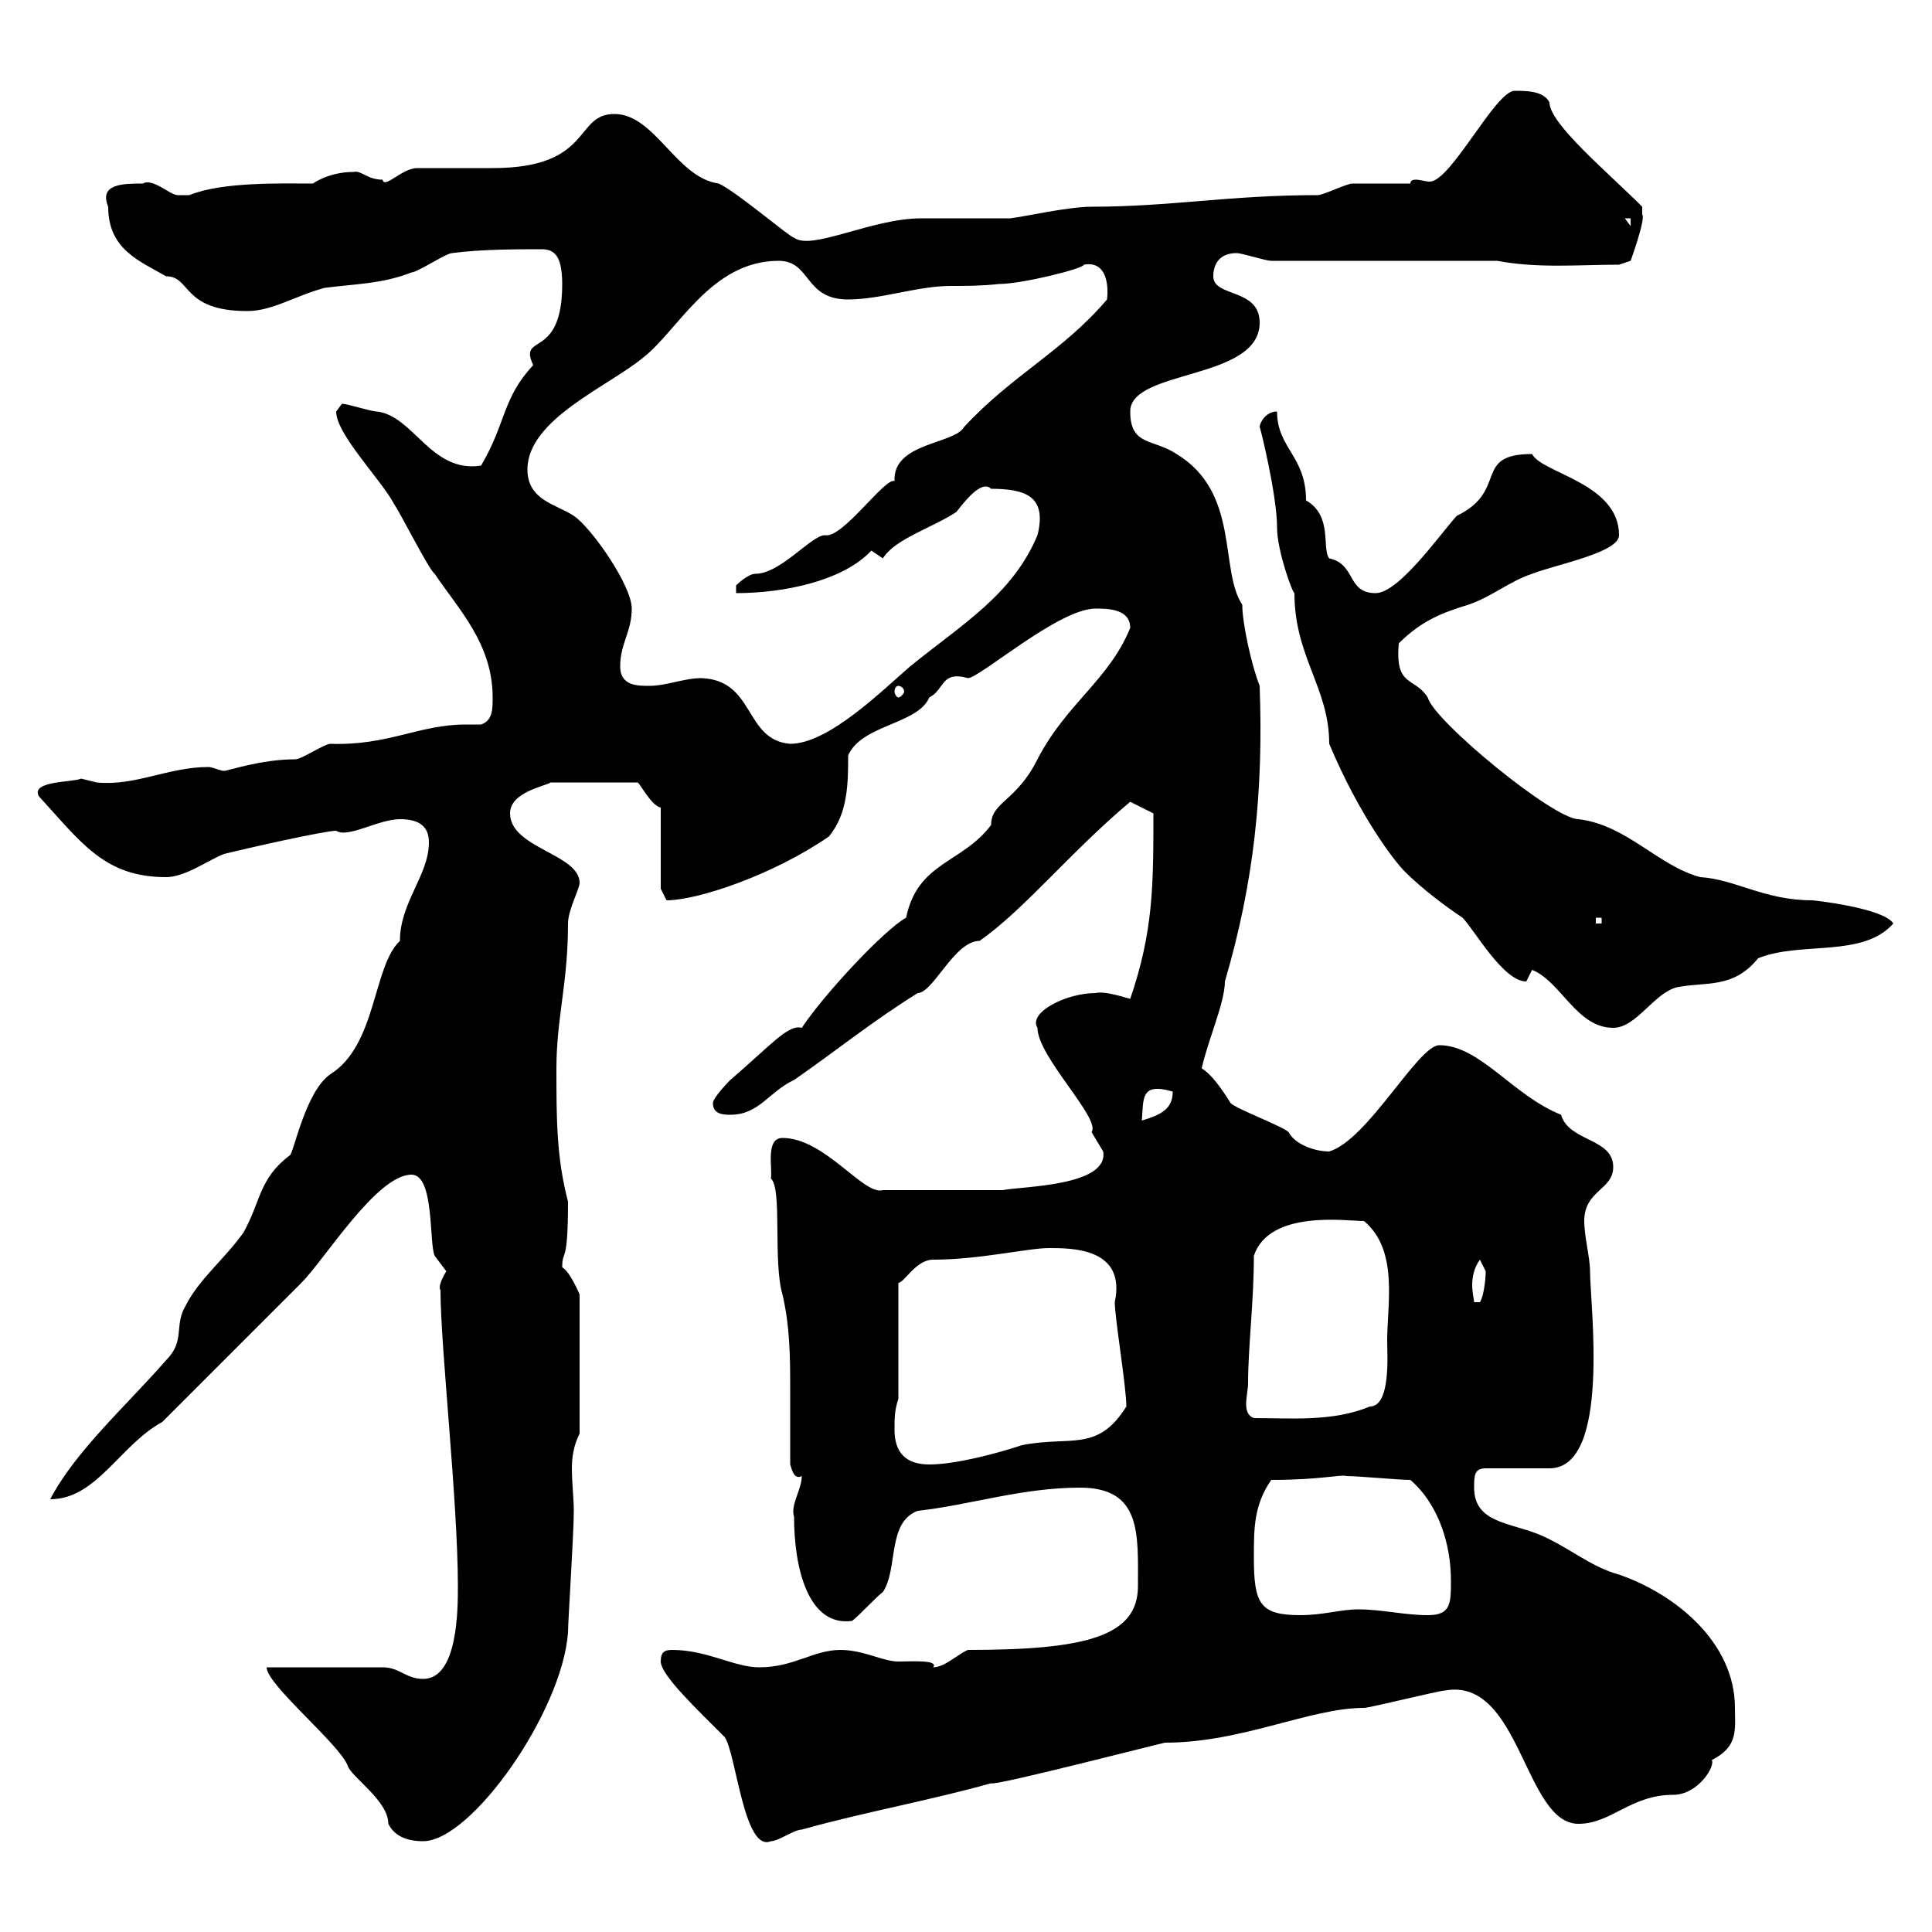 <svg xmlns="http://www.w3.org/2000/svg" xmlns:xlink="http://www.w3.org/1999/xlink" width="300" height="300"><path d="M41.40 258.90C41.40 261.60 52.80 270.90 54 274.20C54.60 276 60.30 279.60 60.30 283.20C61.20 285 63 285.90 65.70 285.90C73.20 285.90 87.30 265.80 88.20 253.50C88.20 251.70 89.10 238.20 89.10 234.60C89.10 232.80 88.80 230.10 88.80 228C88.80 226.20 89.10 224.40 90 222.60L90 201C90 201 88.50 197.40 87.30 196.80C87.30 193.80 88.20 196.80 88.20 186.60C86.40 179.70 86.40 173.70 86.40 165.90C86.40 158.10 88.20 152.70 88.20 143.40C88.20 141.30 90 138 90 137.10C90 132.60 79.20 131.70 79.20 126.30C79.20 123 84.60 122.10 85.50 121.50L99 121.50C99.30 121.50 101.10 125.10 102.60 125.40L102.60 138L103.50 139.80C108.30 139.80 120 135.90 128.70 129.90C131.70 126.30 131.70 121.50 131.70 117.30C133.80 112.50 142.50 112.50 144.30 108.30C146.70 107.10 146.10 104.10 150.30 105.30C152.10 105.30 164.40 94.50 170.10 94.50C171.90 94.50 175.50 94.50 175.50 97.50C172.20 105.60 165.60 109.20 161.10 117.90C157.80 124.50 153.90 124.50 153.90 128.10C149.40 134.10 142.50 133.80 140.70 142.50C137.40 144.30 128.10 154.20 124.50 159.60C122.40 159 119.70 162.30 113.40 167.70C113.40 167.70 110.70 170.40 110.70 171.30C110.70 173.10 112.50 173.10 113.40 173.10C117.90 173.10 119.40 169.50 123.30 167.70C130.20 162.90 135.30 158.70 142.50 154.20C144.90 154.20 148.20 146.10 152.10 146.10C159 141.30 166.20 132.30 175.50 124.50L179.10 126.30C179.10 137.40 179.10 144.60 175.50 155.10C173.40 154.50 171.30 153.90 170.10 154.20C165.60 154.20 159.60 157.20 161.10 159.60C161.10 164.10 171 173.70 169.50 175.80C169.50 175.80 171.30 178.80 171.30 178.80C172.20 184.20 158.70 184.20 155.70 184.80L137.10 184.80C134.10 185.70 128.10 176.70 121.50 176.70C118.80 176.70 120 181.50 119.70 183C121.50 184.50 120 195.90 121.50 201C122.70 206.10 122.70 211.20 122.70 215.70C122.70 219.30 122.70 223.50 122.70 227.40C123 228.30 123.30 229.80 124.50 229.20C124.50 231.30 122.70 233.70 123.30 235.50C123.30 243.30 125.40 252.60 132.30 251.70C133.50 250.80 135.90 248.10 137.10 247.20C139.50 243.60 137.70 236.40 142.50 234.60C150.60 233.70 158.70 231 167.70 231C177.30 231 176.70 238.20 176.70 246.30C176.70 254.10 168.60 256.20 150.30 256.20C148.80 256.80 146.70 258.90 144.90 258.90C145.80 257.70 141.60 258 139.50 258C137.10 258 134.10 256.20 130.50 256.20C126.30 256.20 123.30 258.90 117.90 258.90C114 258.90 109.80 256.20 104.40 256.20C103.20 256.20 102.60 256.50 102.60 258C102.60 260.10 108.30 265.50 112.50 269.70C114.30 272.10 115.50 287.70 119.70 285.90C120.90 285.90 123.30 284.10 124.50 284.10C134.10 281.40 144.30 279.60 153.90 276.90C153.90 277.50 180.60 270.60 180.90 270.60C192.90 270.60 203.40 265.20 211.80 265.20C212.70 265.20 223.50 262.50 224.40 262.50C236.10 260.40 236.70 283.20 245.10 283.20C250.20 283.20 253.20 278.70 259.80 278.70C263.70 278.70 266.40 274.20 265.80 273.30C270 271.20 269.40 268.50 269.40 265.20C269.40 255 260.10 247.50 251.40 244.50C246.90 243.30 243.30 240 238.80 238.20C234.30 236.40 228.90 236.40 228.90 231C228.90 229.20 228.90 228 230.70 228L240.60 228C250.20 228 246.90 202.50 246.90 197.40C246.90 195.30 246 192 246 189.60C246 184.80 250.50 184.80 250.50 181.20C250.50 176.70 243.60 177.30 242.40 173.10C234.90 170.10 229.80 162.30 223.50 162.30C220.20 162.30 212.40 177 206.40 178.80C204 178.80 201 177.60 200.10 175.80C199.20 174.90 192 172.20 191.10 171.30C189.60 168.90 188.10 166.80 186.60 165.90C187.50 161.70 190.20 155.70 190.20 152.40C194.70 137.10 196.20 123 195.60 106.50C194.40 103.50 192.90 96.90 192.90 93.90C189.30 88.50 192.60 76.50 182.70 70.50C179.10 68.10 175.50 69.30 175.50 63.90C175.50 57.30 195.60 59.10 195.60 50.10C195.60 44.70 188.40 46.20 188.40 42.90C188.40 41.10 189.30 39.30 192 39.30C192.90 39.30 196.50 40.50 197.40 40.50L232.50 40.50C238.80 41.70 245.10 41.10 251.40 41.10L253.20 40.50C253.20 40.50 255.60 33.90 255 33.30C255 33.30 255 32.10 255 32.10C249.60 26.70 240.60 19.20 240.60 15.90C239.70 14.10 237 14.10 235.20 14.10C232.20 14.10 225.30 28.20 222 28.20C221.40 28.20 220.50 27.90 219.90 27.90C219.60 27.90 219 27.90 219 28.50C218.10 28.50 211.80 28.50 210 28.50C209.10 28.50 205.50 30.30 204.60 30.30C190.80 30.30 181.80 32.10 169.50 32.10C165.90 32.10 159.30 33.60 156.90 33.90C155.70 33.90 144.30 33.90 143.10 33.90C135.30 33.90 126 39 123.30 36.90C122.70 36.90 114.30 29.70 111.60 28.50C105 27.60 101.70 17.70 95.40 17.70C89.10 17.70 92.10 26.10 76.50 26.10C75.60 26.10 65.70 26.10 64.80 26.10C62.40 26.10 59.70 29.40 59.40 27.90C57 27.90 56.10 26.40 54.90 26.70C51 26.70 48.60 28.50 48.60 28.50C43.80 28.50 34.50 28.20 29.40 30.30C29.40 30.30 28.80 30.30 27.60 30.30C26.40 30.30 23.70 27.60 22.20 28.50C19.20 28.50 15.30 28.50 16.80 32.10C16.80 38.70 21.60 40.50 25.80 42.90C29.70 42.90 28.20 48.30 38.40 48.30C42.30 48.30 45.90 45.90 50.40 44.70C54.90 44.10 59.40 44.10 63.90 42.30C64.80 42.30 69.30 39.30 70.20 39.30C74.70 38.70 80.40 38.70 84 38.70C85.80 38.70 87.30 39.30 87.30 44.10C87.30 56.10 80.40 51.60 82.80 56.70C78 61.80 78.60 65.70 74.70 72.30C66.90 73.50 64.20 64.50 58.50 63.90C57.60 63.90 54 62.70 53.10 62.70C53.10 62.70 52.20 63.90 52.20 63.90C52.20 67.50 59.40 74.70 61.20 78.30C62.10 79.50 66.60 88.50 67.50 89.10C71.10 94.50 76.50 99.90 76.50 108.30C76.50 110.10 76.50 111.90 74.70 112.50C73.80 112.50 72.90 112.50 72.30 112.50C65.10 112.50 60.30 115.80 51.30 115.50C50.40 115.50 46.80 117.90 45.90 117.90C40.50 117.90 35.40 119.70 34.80 119.70C34.20 119.70 33 119.10 32.40 119.10C26.10 119.10 21 122.10 15 121.50C15 121.50 12.60 120.90 12.60 120.90C11.40 121.50 4.80 121.20 6 123.60C12.60 130.80 16.20 136.20 25.80 136.20C28.80 136.20 32.40 133.50 34.80 132.60C38.40 131.70 50.40 129 52.20 129C54 130.20 58.80 127.20 62.10 127.20C64.80 127.20 66.60 128.10 66.60 130.80C66.60 135.90 62.10 140.10 62.10 146.10C57.90 150 58.50 162.30 51.30 166.80C47.40 169.50 45.60 179.10 45 179.40C40.20 183 40.50 186.60 37.80 191.40C34.80 195.60 30.90 198.60 28.80 202.80C27 205.80 28.80 208.20 25.80 211.20C19.80 218.10 11.70 225.30 7.80 232.80C15 232.80 18.60 224.40 25.20 220.80C28.80 217.20 43.20 202.80 46.80 199.20C50.40 195.60 58.50 182.40 63.90 182.40C67.50 182.40 66.60 193.20 67.50 195C67.50 195 69.30 197.40 69.30 197.40C67.50 200.40 68.70 200.40 68.40 200.40C68.40 209.10 71.10 233.10 71.10 246.30C71.10 249.90 71.10 260.70 65.70 260.70C63 260.70 62.10 258.90 59.40 258.90ZM194.70 241.80C194.70 237.30 194.70 233.70 197.40 229.80C205.20 229.80 208.20 228.90 209.10 229.20C210.90 229.20 217.20 229.80 219 229.80C223.50 233.70 225.30 240 225.30 245.40C225.30 249 225.30 250.80 221.70 250.80C218.10 250.80 214.50 249.90 210.90 249.90C208.20 249.90 205.50 250.80 201.90 250.80C195.60 250.80 194.70 249 194.70 241.80ZM138.90 222C138.90 220.20 138.90 219 139.50 217.20L139.50 199.20C140.40 199.20 142.20 195.60 144.90 195.60C152.10 195.60 159.60 193.80 162.90 193.80C166.50 193.80 174.90 193.80 173.10 202.20C173.10 204.60 174.90 215.40 174.90 218.40C170.40 225.60 166.20 222.90 158.70 224.40C155.10 225.60 148.50 227.40 144.30 227.40C140.70 227.40 138.90 225.60 138.90 222ZM193.80 214.80C193.80 209.10 194.70 202.20 194.70 195C197.10 187.80 209.10 189.60 211.80 189.60C217.20 194.10 215.40 202.50 215.40 208.20C215.40 210.30 216 218.40 212.70 218.40C207 220.80 200.40 220.20 194.70 220.20C193.80 219.90 193.50 219 193.50 218.10C193.50 216.90 193.80 215.70 193.80 214.80ZM229.80 195.60C229.80 195.60 230.70 197.40 230.70 197.40C230.70 198.60 230.40 201.30 229.80 202.20L228.90 202.20C228.90 201.90 228.60 200.70 228.60 199.50C228.60 198.30 228.90 196.80 229.80 195.60ZM182.10 169.50C182.10 172.20 180.30 173.10 177.30 174C177.60 170.70 177 168 182.10 169.50ZM237.90 150.60C242.40 152.40 244.80 159.60 250.50 159.60C254.10 159.60 256.80 154.20 260.40 153.30C264.90 152.40 269.10 153.60 273 148.80C279.60 146.10 289.20 148.80 294 143.40C292.50 141 281.70 139.80 281.40 139.80C273.90 139.80 269.40 136.50 264 136.20C257.40 134.40 252.60 128.10 245.10 127.20C241.20 127.20 222.60 111.90 221.70 108.30C219.60 105 216.60 106.80 217.20 99.90C220.80 96.30 224.10 95.10 228 93.90C231.60 92.70 234.30 90.30 237.90 89.10C241.80 87.60 251.40 85.80 251.40 83.10C251.40 75 239.40 73.50 237.90 70.50C228.60 70.50 234.30 76.20 226.20 80.10C223.50 83.10 217.20 92.10 213.60 92.10C209.10 92.10 210.60 87.60 206.40 86.70C205.20 85.20 207 80.10 202.80 77.70C202.80 70.80 198.30 69.60 198.30 63.90C196.50 63.90 195.60 65.70 195.60 66.30C195.60 66 198.30 76.80 198.30 81.90C198.30 85.50 200.70 92.10 201 92.10C201 102 206.40 106.80 206.40 115.50C211.20 126.90 216.60 133.80 218.10 135.30C220.80 138 224.40 140.70 227.10 142.50C228.90 144.30 233.40 152.40 237 152.40C237 152.40 237.90 150.60 237.90 150.60ZM247.80 142.50L248.70 142.50L248.70 143.40L247.80 143.40ZM108.90 105.30C106.20 105.30 103.50 106.50 100.80 106.50C99 106.50 96.30 106.50 96.30 103.50C96.30 99.90 98.10 98.10 98.10 94.50C98.10 90.90 91.80 81.90 89.10 80.10C86.40 78.30 81.90 77.70 81.90 72.90C81.90 65.10 94.50 60 99.90 55.50C105.30 51.30 110.40 40.50 120.90 40.50C126 40.50 124.80 46.50 131.70 46.50C136.80 46.50 142.50 44.40 147.60 44.40C150 44.40 152.40 44.40 155.10 44.10C158.70 44.10 168.30 41.70 168.30 41.10C171.60 40.50 172.20 43.80 171.90 46.50C165 54.60 157.20 58.20 149.70 66.30C148.20 69 138.60 68.70 138.90 74.70C137.40 74.10 130.80 83.70 128.10 83.10C126 83.10 121.20 89.10 117.30 89.10C116.10 89.10 114.30 90.90 114.30 90.90C114.30 90.90 114.30 92.10 114.30 92.10C121.50 92.10 130.80 90.30 135.30 85.50C135.30 85.50 137.10 86.70 137.10 86.70C138.90 83.70 144.90 81.90 148.50 79.50C149.70 78 152.40 74.40 153.90 75.90C159.30 75.90 162.60 77.10 161.10 83.10C157.20 92.40 149.40 96.90 141.30 103.50C137.10 107.10 128.70 115.50 122.70 115.50C115.50 114.90 117.30 105.60 108.90 105.30ZM139.50 106.50C139.80 106.50 140.40 106.80 140.40 107.40C140.40 107.70 139.80 108.30 139.50 108.30C139.20 108.30 138.90 107.70 138.90 107.40C138.90 106.80 139.20 106.50 139.50 106.50ZM252.30 33.90L253.20 33.90L253.20 35.10Z"/></svg>